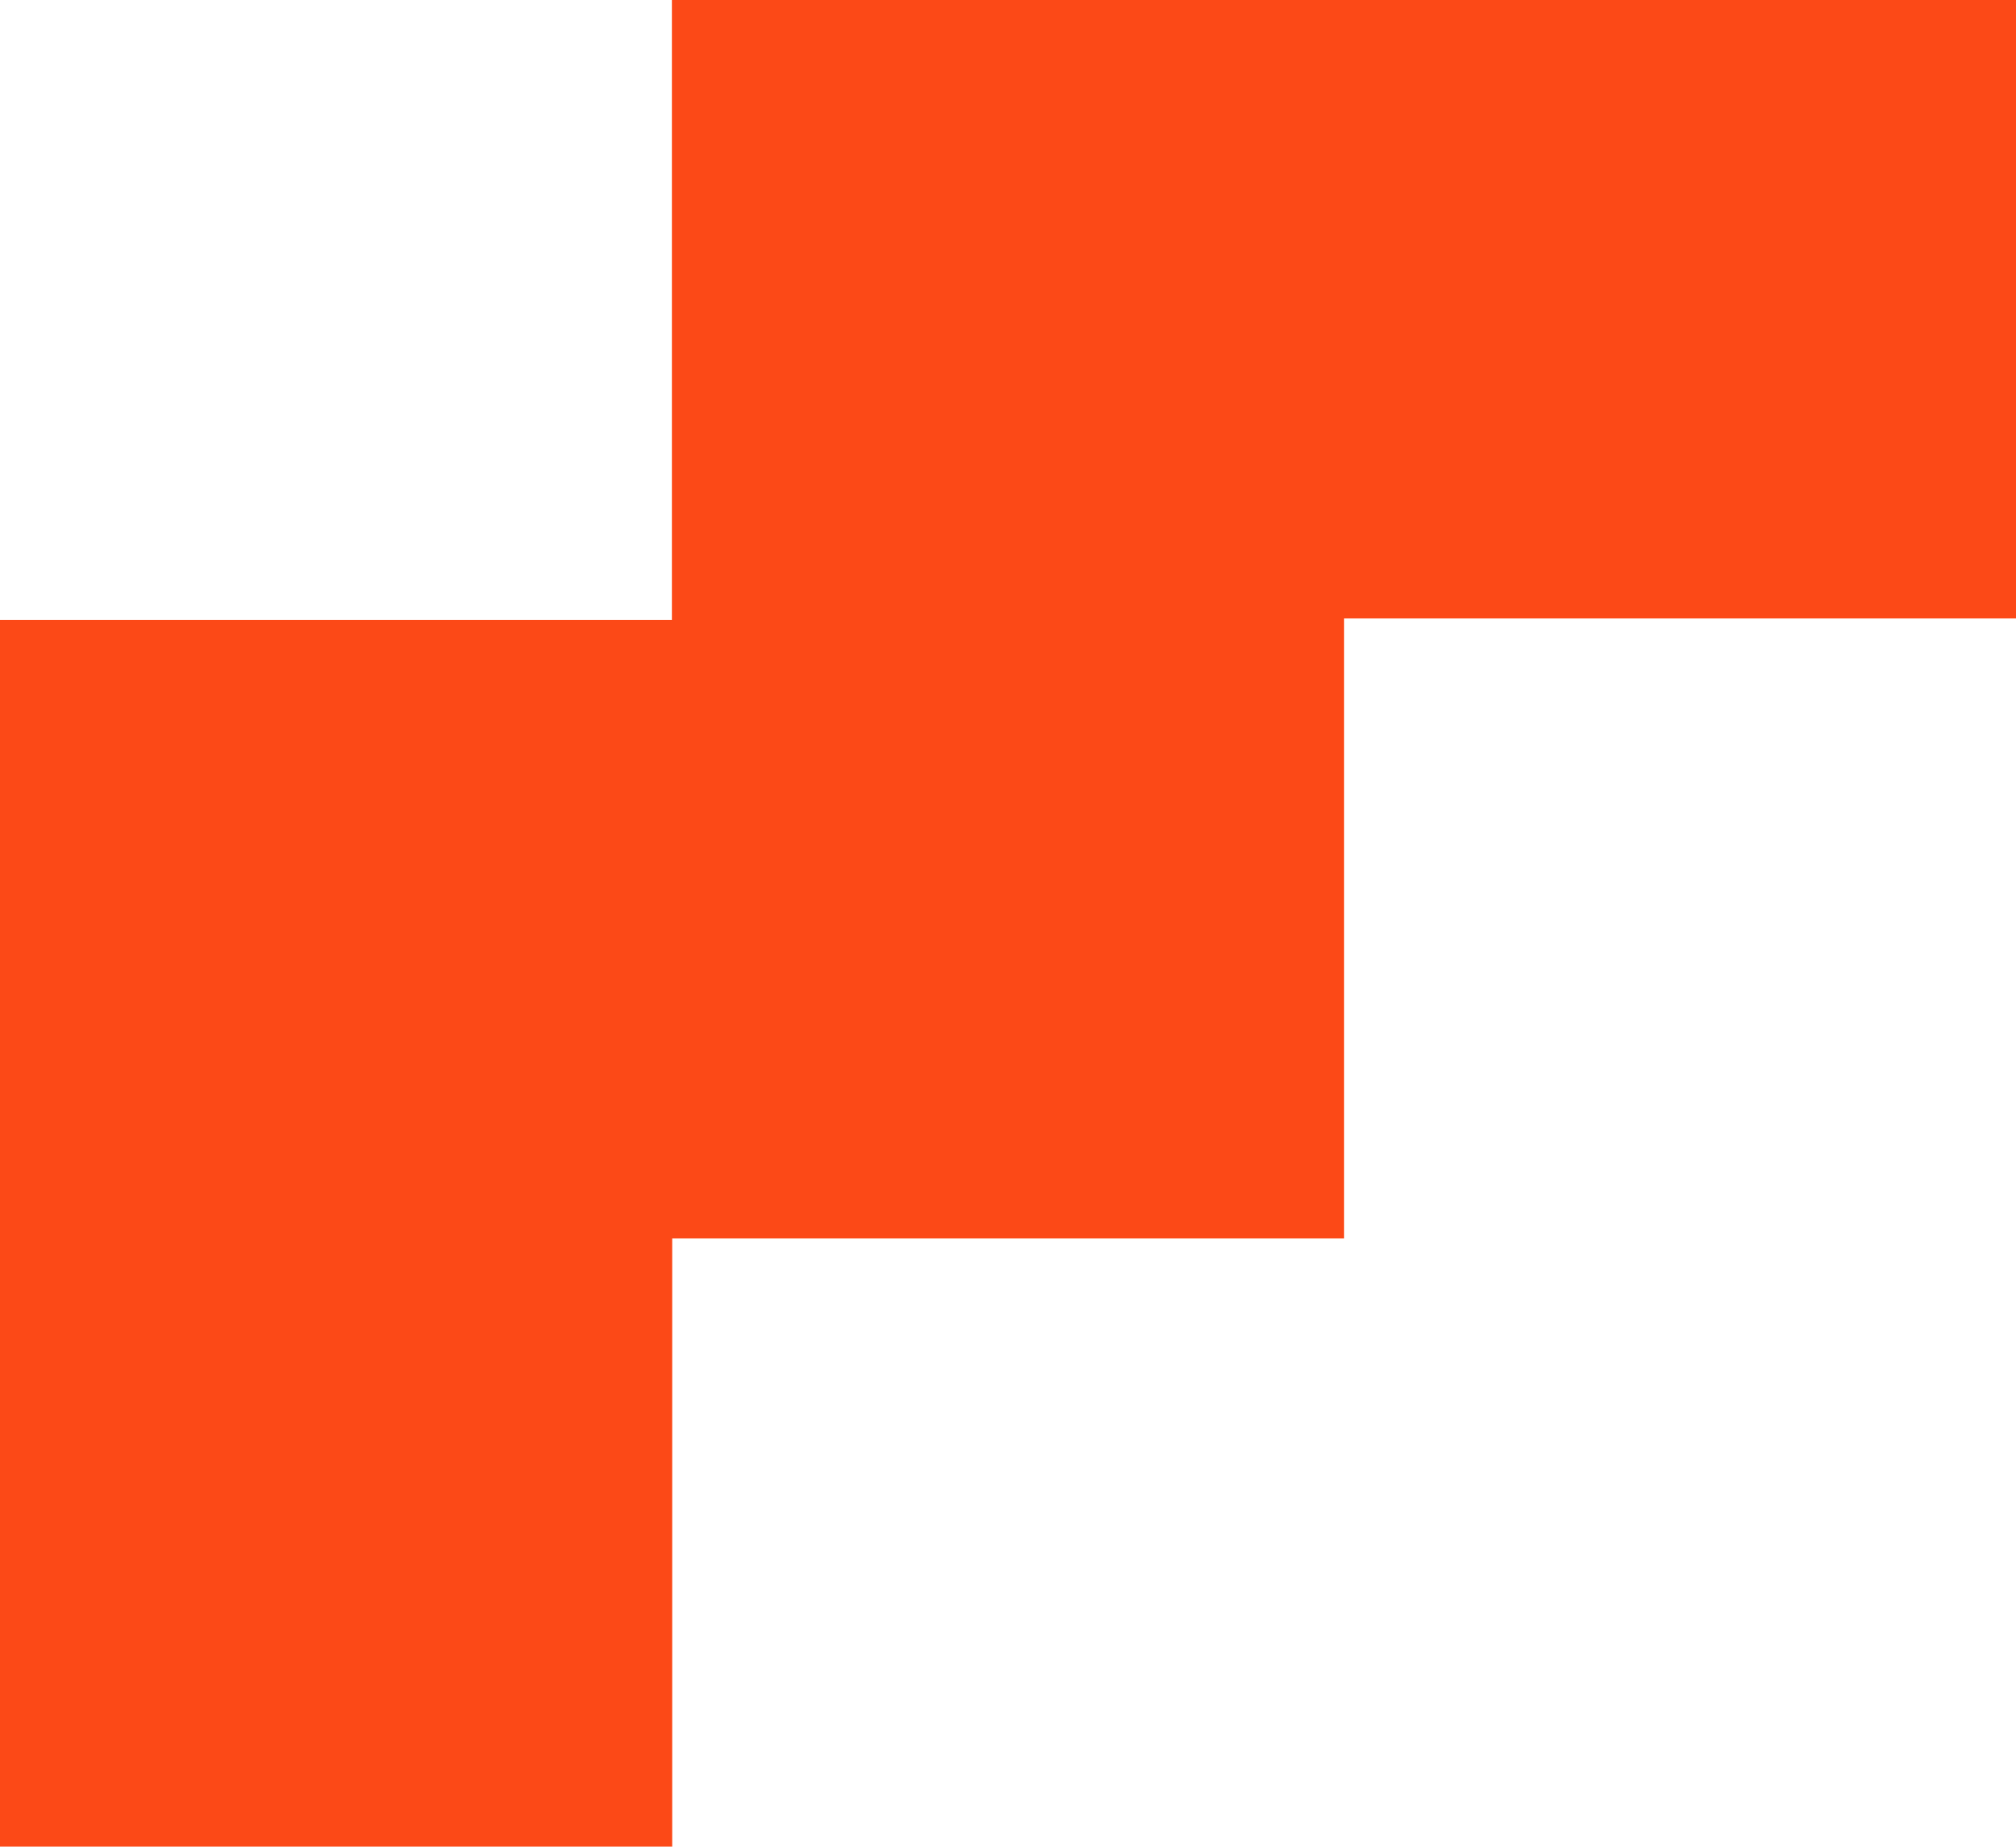 <?xml version="1.0" encoding="UTF-8"?> <svg xmlns="http://www.w3.org/2000/svg" width="179" height="164" viewBox="0 0 179 164" fill="none"> <path d="M59.657 0V55.058H0V78.802V109.991V164H59.685V109.991H119.343V87.893V55.058V54.926H179V0H59.657Z" fill="#FC4917"></path> </svg> 
